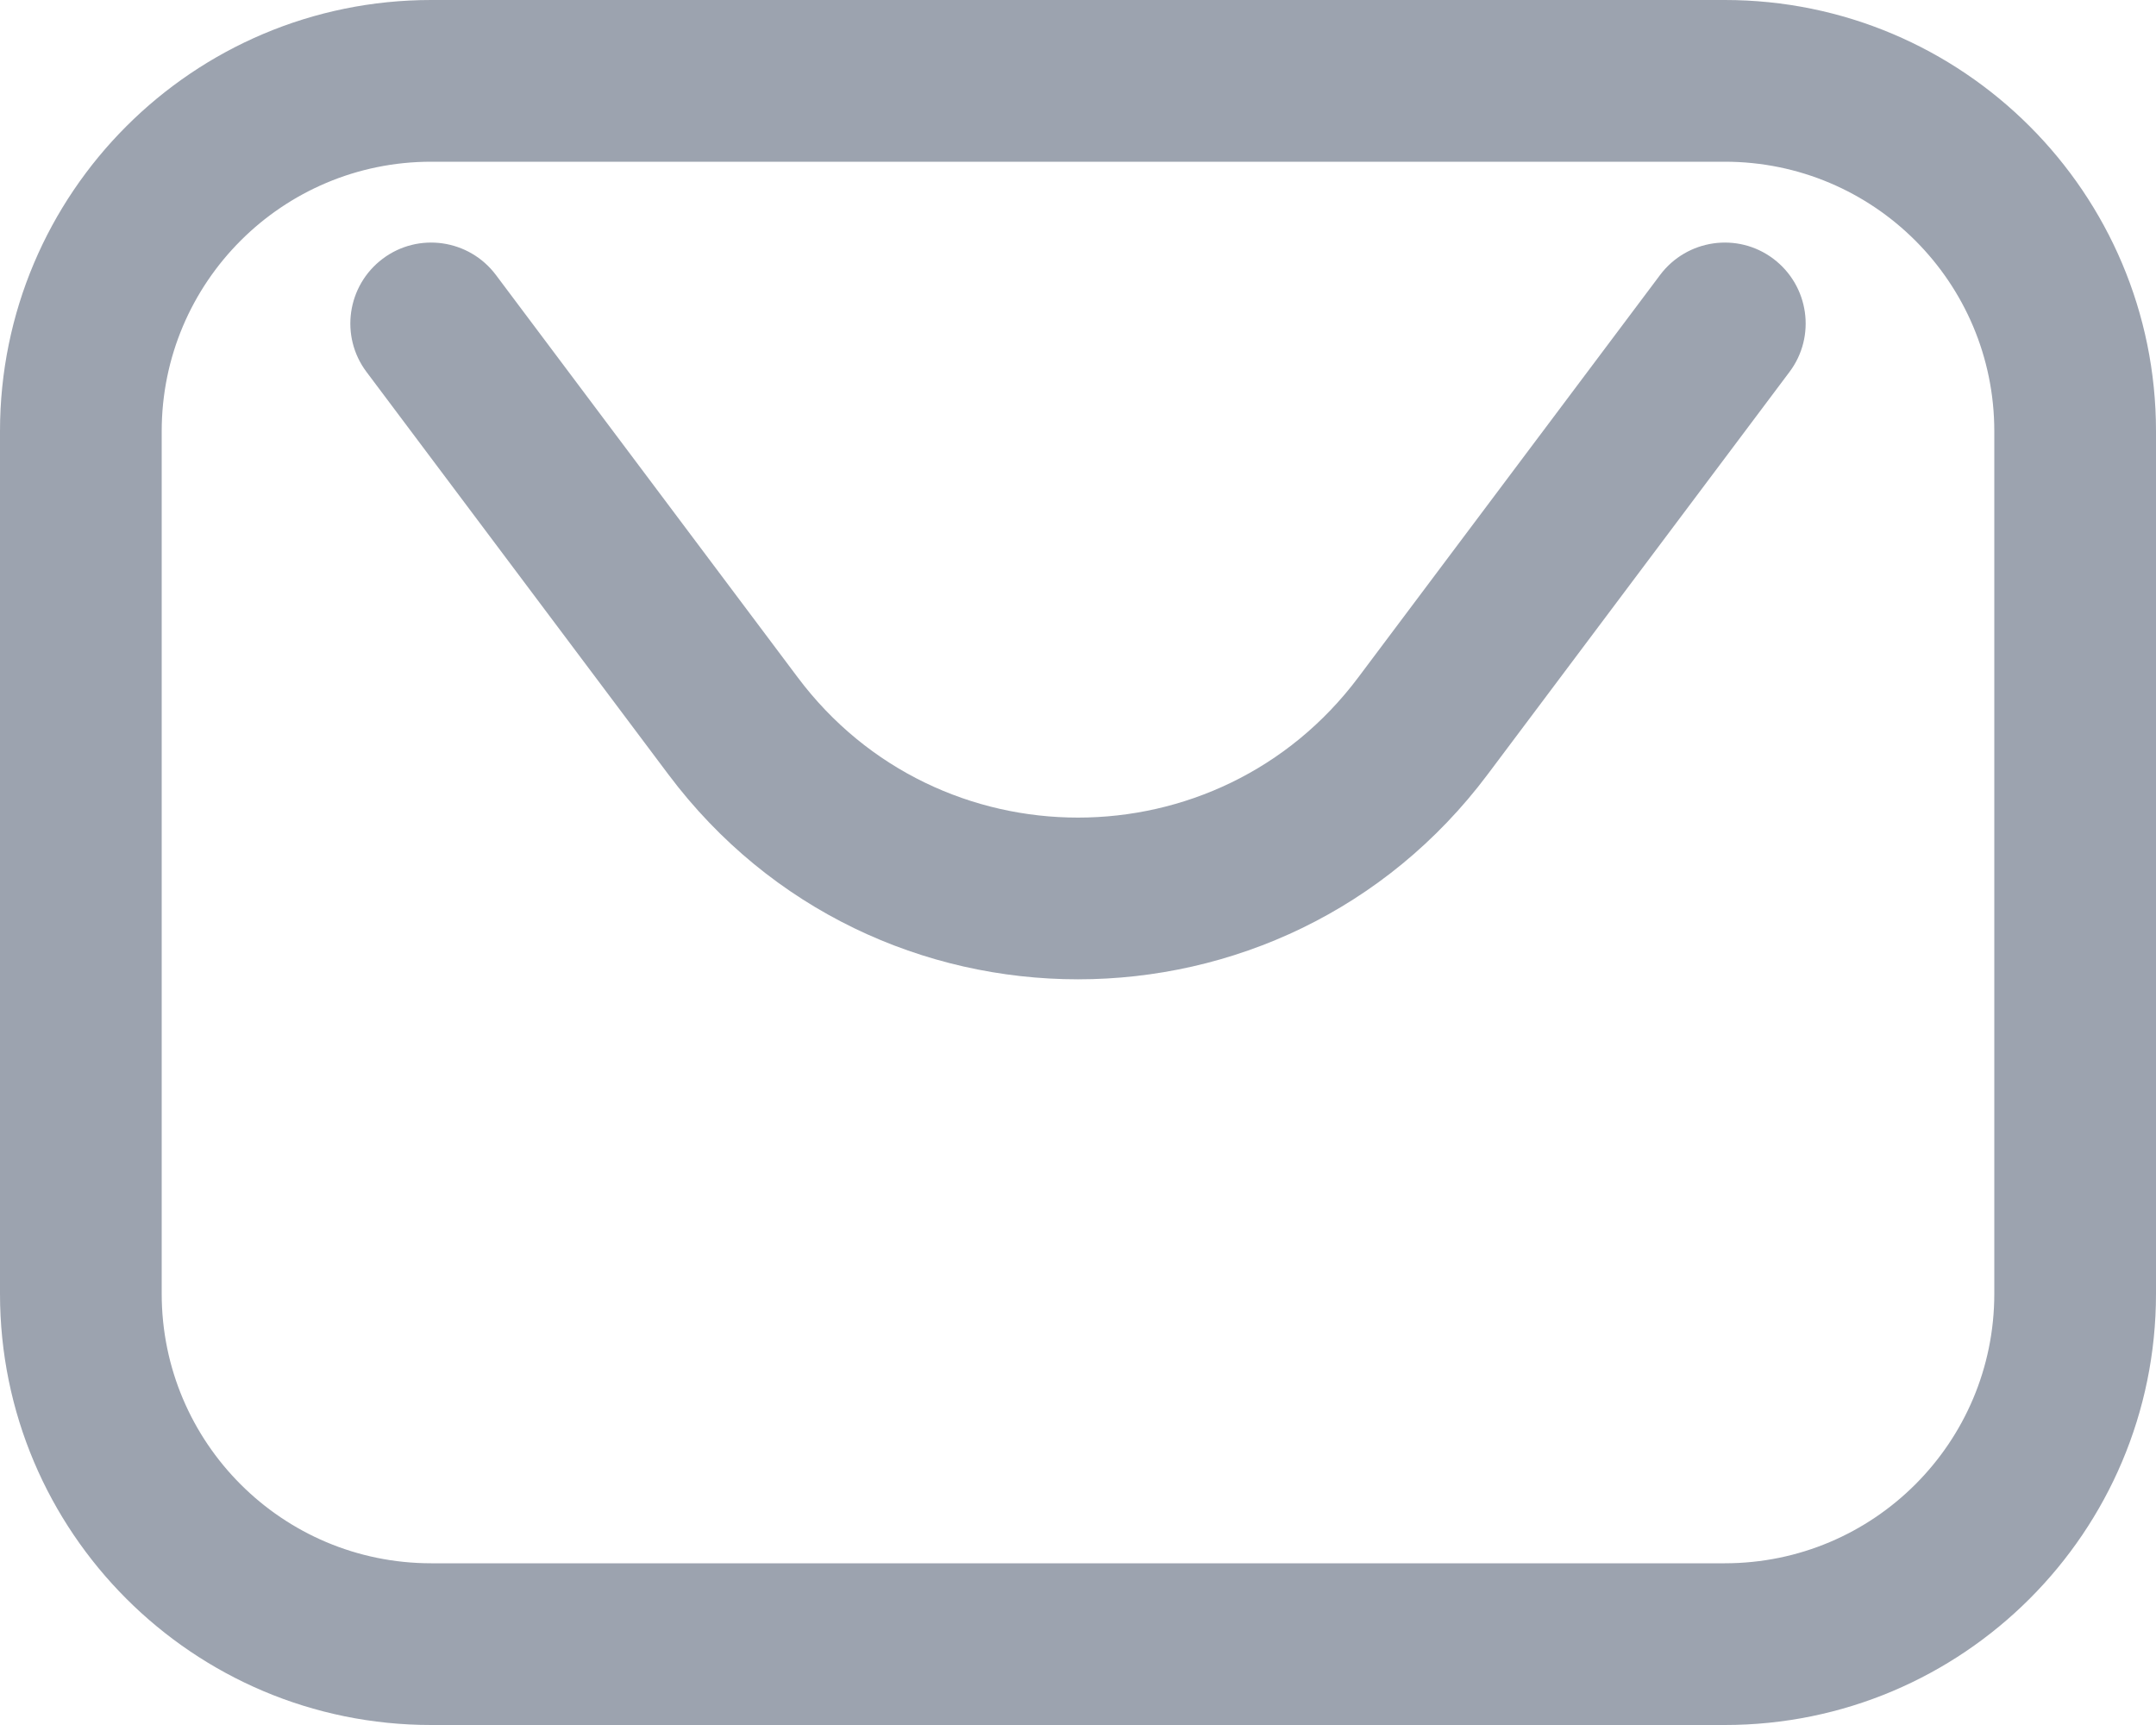 <svg width="20" height="16" viewBox="0 0 20 16" fill="none" xmlns="http://www.w3.org/2000/svg">
<path d="M4.6 2.55C4.351 2.219 3.881 2.151 3.55 2.4C3.219 2.649 3.151 3.119 3.4 3.45L6.2 7.183C8.1 9.717 11.9 9.717 13.8 7.183L16.6 3.45C16.849 3.119 16.781 2.649 16.45 2.4C16.119 2.151 15.649 2.219 15.4 2.55L12.6 6.283C11.3 8.017 8.7 8.017 7.4 6.283L4.6 2.55Z" fill="#9CA3AF"/>
<path fill-rule="evenodd" clip-rule="evenodd" d="M16 0H4C1.791 0 0 1.791 0 4V12C0 14.209 1.791 16 4 16H16C18.209 16 20 14.209 20 12V4C20 1.791 18.209 0 16 0ZM4 1.5H16C17.381 1.5 18.5 2.619 18.5 4V12C18.5 13.381 17.381 14.5 16 14.5H4C2.619 14.5 1.5 13.381 1.5 12V4C1.5 2.619 2.619 1.5 4 1.5Z" fill="#9CA3AF"/>
</svg>

